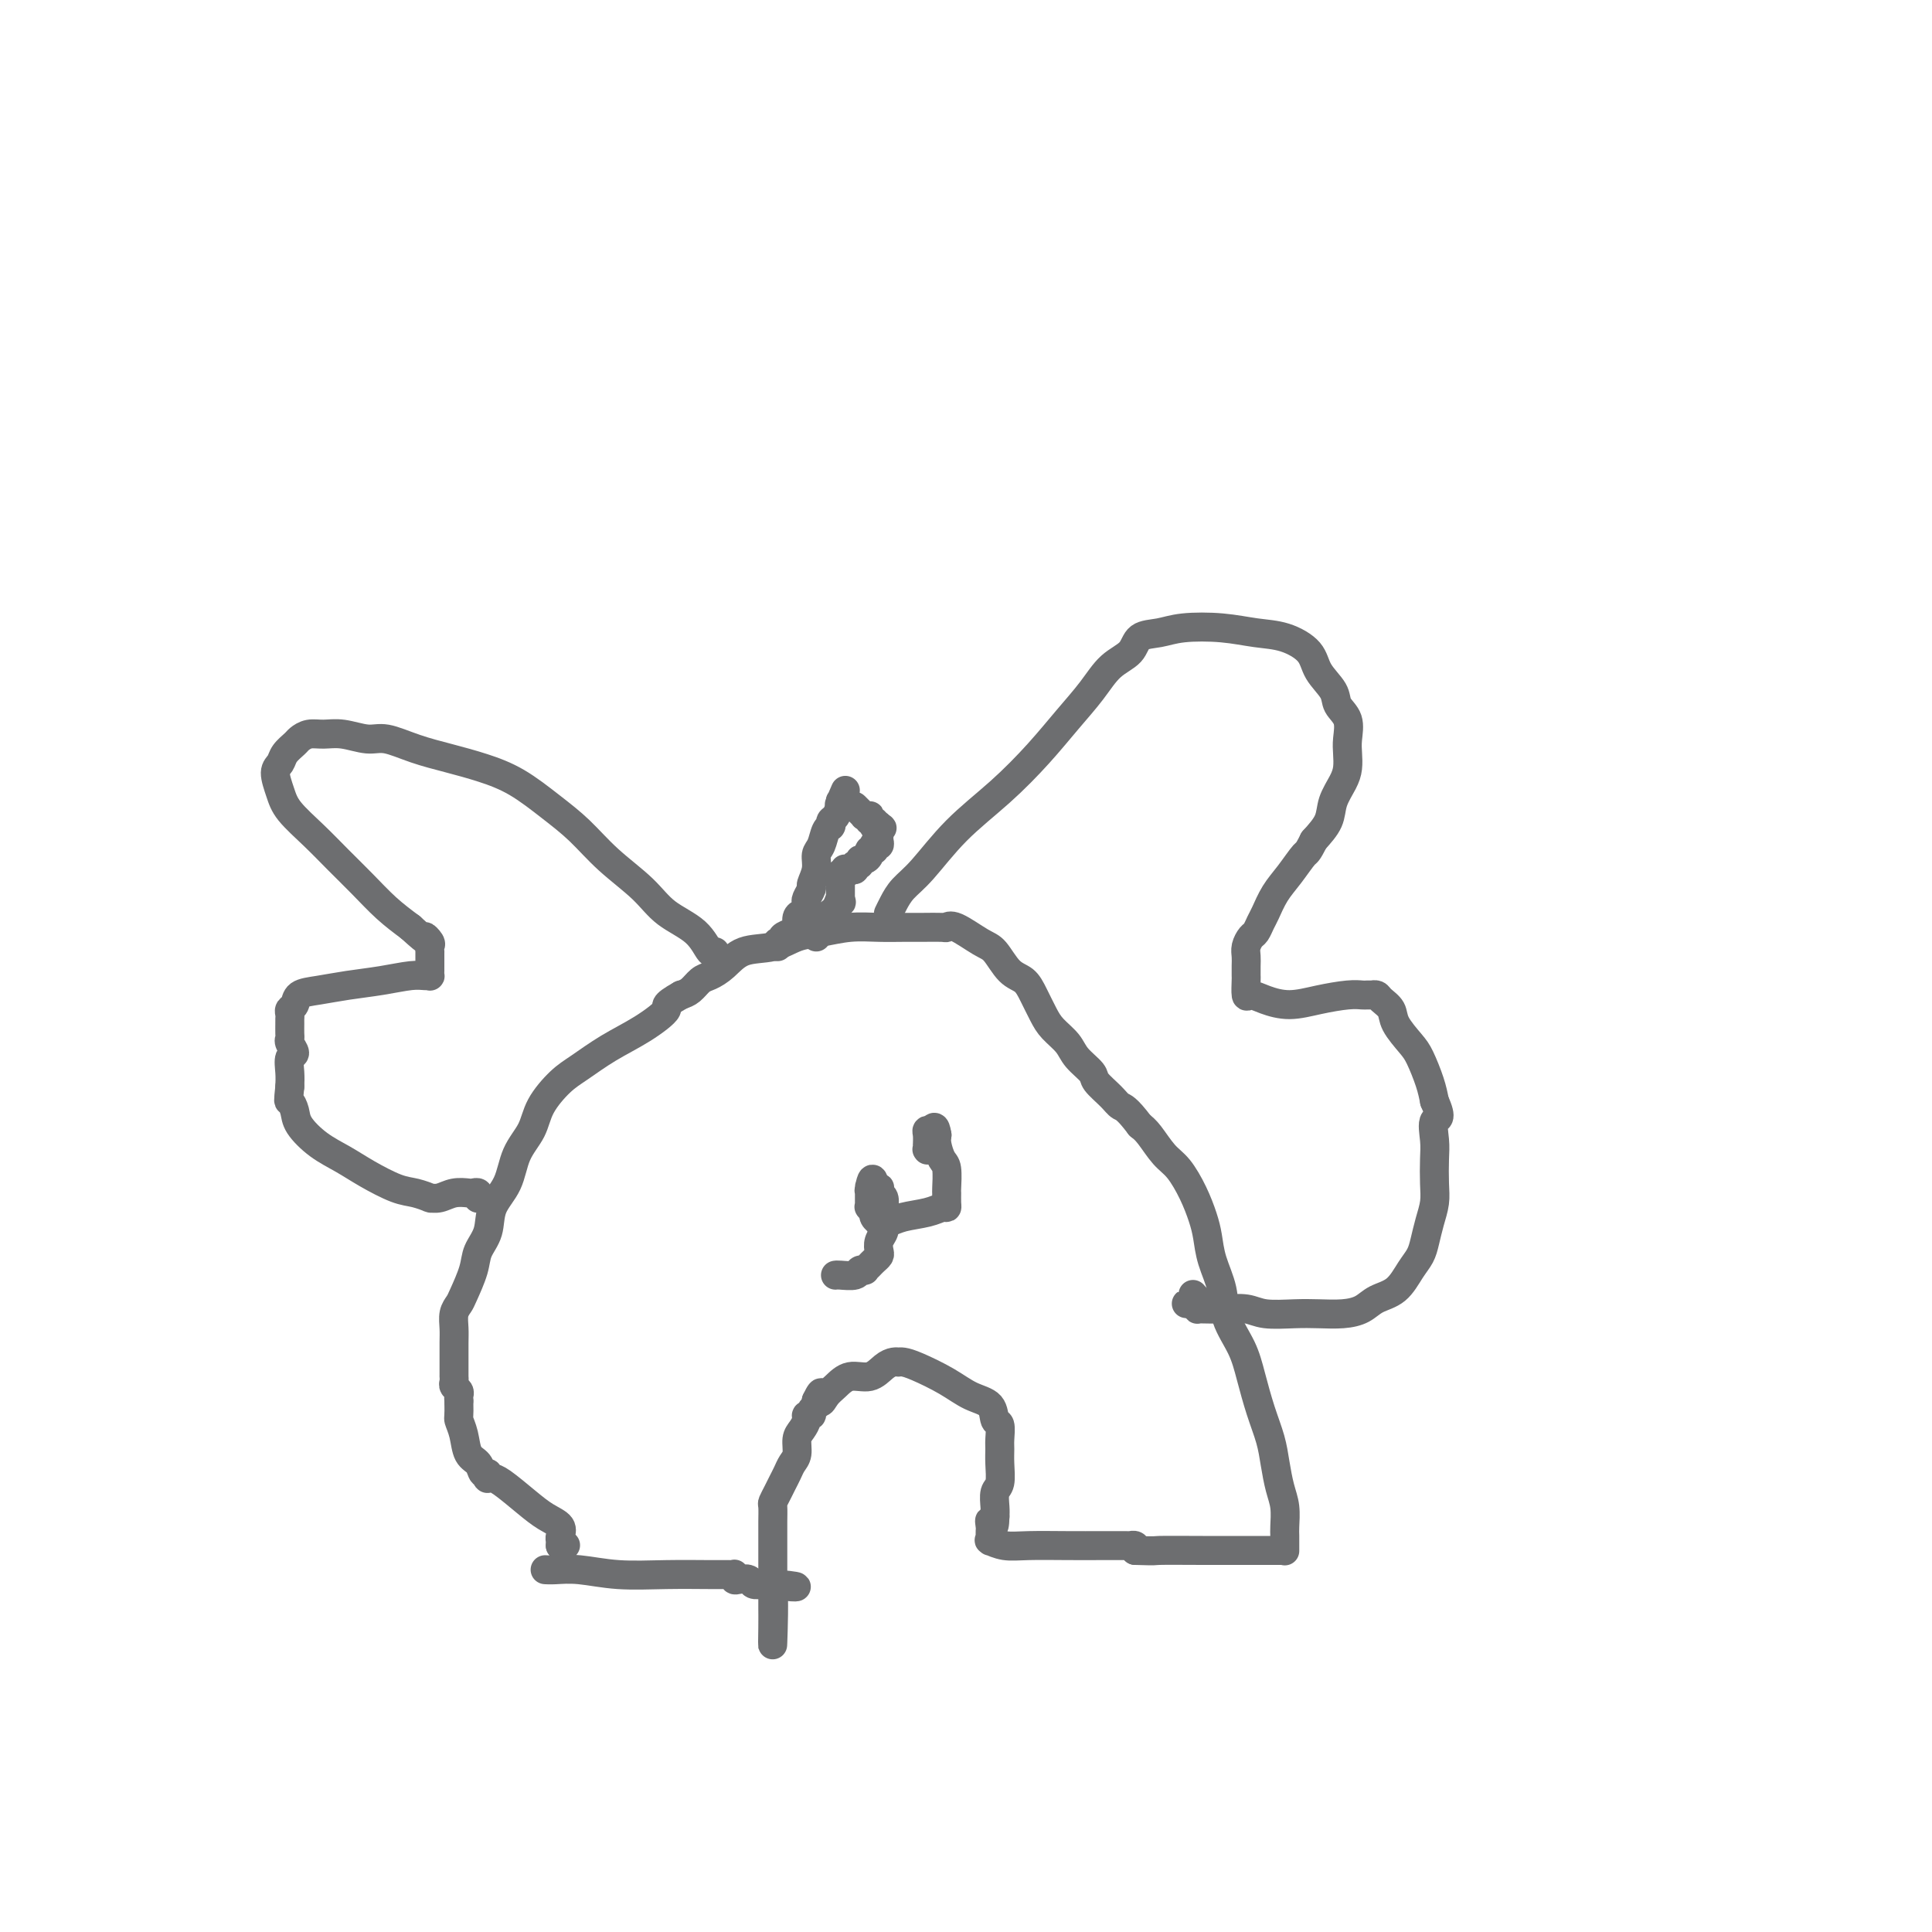 <svg viewBox='0 0 400 400' version='1.1' xmlns='http://www.w3.org/2000/svg' xmlns:xlink='http://www.w3.org/1999/xlink'><g fill='none' stroke='#6D6E70' stroke-width='6' stroke-linecap='round' stroke-linejoin='round'><path d='M113,325c-0.123,-0.008 -0.245,-0.016 0,0c0.245,0.016 0.859,0.057 2,0c1.141,-0.057 2.810,-0.211 5,0c2.190,0.211 4.902,0.789 8,1c3.098,0.211 6.581,0.056 10,0c3.419,-0.056 6.772,-0.011 9,0c2.228,0.011 3.331,-0.011 4,0c0.669,0.011 0.904,0.054 1,0c0.096,-0.054 0.052,-0.207 0,0c-0.052,0.207 -0.114,0.773 0,1c0.114,0.227 0.402,0.113 1,0c0.598,-0.113 1.504,-0.227 2,0c0.496,0.227 0.581,0.793 1,1c0.419,0.207 1.170,0.056 2,0c0.830,-0.056 1.738,-0.015 2,0c0.262,0.015 -0.122,0.004 0,0c0.122,-0.004 0.749,-0.001 1,0c0.251,0.001 0.125,0.001 0,0'/><path d='M161,328c7.486,0.669 2.202,0.840 0,0c-2.202,-0.840 -1.322,-2.692 -1,0c0.322,2.692 0.086,9.927 0,12c-0.086,2.073 -0.023,-1.016 0,-3c0.023,-1.984 0.006,-2.864 0,-4c-0.006,-1.136 -0.002,-2.528 0,-4c0.002,-1.472 0.000,-3.024 0,-4c-0.000,-0.976 -0.000,-1.375 0,-2c0.000,-0.625 0.000,-1.476 0,-2c-0.000,-0.524 -0.000,-0.719 0,-1c0.000,-0.281 0.000,-0.646 0,-1c-0.000,-0.354 -0.001,-0.696 0,-1c0.001,-0.304 0.003,-0.571 0,-1c-0.003,-0.429 -0.012,-1.021 0,-2c0.012,-0.979 0.045,-2.345 0,-3c-0.045,-0.655 -0.167,-0.598 0,-1c0.167,-0.402 0.623,-1.261 1,-2c0.377,-0.739 0.675,-1.356 1,-2c0.325,-0.644 0.678,-1.313 1,-2c0.322,-0.687 0.612,-1.392 1,-2c0.388,-0.608 0.873,-1.120 1,-2c0.127,-0.880 -0.106,-2.130 0,-3c0.106,-0.870 0.549,-1.361 1,-2c0.451,-0.639 0.909,-1.428 1,-2c0.091,-0.572 -0.186,-0.928 0,-1c0.186,-0.072 0.834,0.138 1,0c0.166,-0.138 -0.151,-0.625 0,-1c0.151,-0.375 0.772,-0.640 1,-1c0.228,-0.360 0.065,-0.817 0,-1c-0.065,-0.183 -0.033,-0.091 0,0'/><path d='M169,290c1.581,-3.366 1.035,-0.781 1,0c-0.035,0.781 0.441,-0.242 1,-1c0.559,-0.758 1.200,-1.250 2,-2c0.800,-0.750 1.759,-1.756 3,-2c1.241,-0.244 2.763,0.274 4,0c1.237,-0.274 2.190,-1.342 3,-2c0.810,-0.658 1.477,-0.907 2,-1c0.523,-0.093 0.901,-0.030 1,0c0.099,0.030 -0.081,0.029 0,0c0.081,-0.029 0.425,-0.084 1,0c0.575,0.084 1.383,0.307 3,1c1.617,0.693 4.045,1.858 6,3c1.955,1.142 3.438,2.263 5,3c1.562,0.737 3.203,1.089 4,2c0.797,0.911 0.749,2.381 1,3c0.251,0.619 0.800,0.386 1,1c0.200,0.614 0.050,2.075 0,3c-0.050,0.925 0.001,1.315 0,2c-0.001,0.685 -0.053,1.664 0,3c0.053,1.336 0.210,3.028 0,4c-0.210,0.972 -0.787,1.223 -1,2c-0.213,0.777 -0.061,2.079 0,3c0.061,0.921 0.030,1.460 0,2'/><path d='M206,314c-0.072,3.737 -0.751,1.579 -1,1c-0.249,-0.579 -0.066,0.419 0,1c0.066,0.581 0.016,0.743 0,1c-0.016,0.257 0.004,0.609 0,1c-0.004,0.391 -0.031,0.823 0,1c0.031,0.177 0.120,0.100 0,0c-0.120,-0.100 -0.449,-0.223 0,0c0.449,0.223 1.676,0.792 3,1c1.324,0.208 2.746,0.056 5,0c2.254,-0.056 5.340,-0.016 8,0c2.660,0.016 4.895,0.007 7,0c2.105,-0.007 4.080,-0.012 5,0c0.920,0.012 0.786,0.042 1,0c0.214,-0.042 0.775,-0.155 1,0c0.225,0.155 0.112,0.577 0,1'/><path d='M235,321c4.901,0.155 3.653,0.042 5,0c1.347,-0.042 5.289,-0.011 9,0c3.711,0.011 7.190,0.004 10,0c2.810,-0.004 4.949,-0.005 6,0c1.051,0.005 1.014,0.015 1,0c-0.014,-0.015 -0.004,-0.055 0,0c0.004,0.055 0.001,0.204 0,0c-0.001,-0.204 -0.000,-0.763 0,-1c0.000,-0.237 0.001,-0.153 0,0c-0.001,0.153 -0.003,0.373 0,0c0.003,-0.373 0.012,-1.341 0,-2c-0.012,-0.659 -0.044,-1.010 0,-2c0.044,-0.990 0.164,-2.618 0,-4c-0.164,-1.382 -0.610,-2.518 -1,-4c-0.390,-1.482 -0.722,-3.311 -1,-5c-0.278,-1.689 -0.502,-3.237 -1,-5c-0.498,-1.763 -1.270,-3.740 -2,-6c-0.730,-2.260 -1.418,-4.802 -2,-7c-0.582,-2.198 -1.059,-4.051 -2,-6c-0.941,-1.949 -2.346,-3.994 -3,-6c-0.654,-2.006 -0.559,-3.974 -1,-6c-0.441,-2.026 -1.420,-4.111 -2,-6c-0.580,-1.889 -0.763,-3.582 -1,-5c-0.237,-1.418 -0.528,-2.561 -1,-4c-0.472,-1.439 -1.124,-3.173 -2,-5c-0.876,-1.827 -1.977,-3.747 -3,-5c-1.023,-1.253 -1.968,-1.837 -3,-3c-1.032,-1.163 -2.152,-2.904 -3,-4c-0.848,-1.096 -1.424,-1.548 -2,-2'/><path d='M236,233c-2.843,-3.767 -3.451,-3.684 -4,-4c-0.549,-0.316 -1.038,-1.032 -2,-2c-0.962,-0.968 -2.397,-2.188 -3,-3c-0.603,-0.812 -0.374,-1.217 -1,-2c-0.626,-0.783 -2.107,-1.945 -3,-3c-0.893,-1.055 -1.197,-2.002 -2,-3c-0.803,-0.998 -2.105,-2.047 -3,-3c-0.895,-0.953 -1.384,-1.810 -2,-3c-0.616,-1.190 -1.359,-2.712 -2,-4c-0.641,-1.288 -1.180,-2.342 -2,-3c-0.820,-0.658 -1.922,-0.919 -3,-2c-1.078,-1.081 -2.132,-2.983 -3,-4c-0.868,-1.017 -1.551,-1.148 -3,-2c-1.449,-0.852 -3.664,-2.424 -5,-3c-1.336,-0.576 -1.794,-0.154 -2,0c-0.206,0.154 -0.160,0.040 -1,0c-0.840,-0.040 -2.566,-0.008 -4,0c-1.434,0.008 -2.578,-0.010 -4,0c-1.422,0.010 -3.123,0.048 -5,0c-1.877,-0.048 -3.930,-0.183 -6,0c-2.070,0.183 -4.157,0.686 -6,1c-1.843,0.314 -3.442,0.441 -5,1c-1.558,0.559 -3.075,1.549 -5,2c-1.925,0.451 -4.259,0.362 -6,1c-1.741,0.638 -2.889,2.002 -4,3c-1.111,0.998 -2.184,1.628 -3,2c-0.816,0.372 -1.373,0.485 -2,1c-0.627,0.515 -1.322,1.433 -2,2c-0.678,0.567 -1.339,0.784 -2,1'/><path d='M141,206c-4.180,2.343 -2.630,2.201 -3,3c-0.370,0.799 -2.659,2.541 -5,4c-2.341,1.459 -4.733,2.637 -7,4c-2.267,1.363 -4.407,2.911 -6,4c-1.593,1.089 -2.638,1.718 -4,3c-1.362,1.282 -3.041,3.216 -4,5c-0.959,1.784 -1.197,3.418 -2,5c-0.803,1.582 -2.170,3.112 -3,5c-0.830,1.888 -1.125,4.134 -2,6c-0.875,1.866 -2.332,3.350 -3,5c-0.668,1.650 -0.546,3.464 -1,5c-0.454,1.536 -1.484,2.795 -2,4c-0.516,1.205 -0.516,2.356 -1,4c-0.484,1.644 -1.450,3.779 -2,5c-0.550,1.221 -0.683,1.526 -1,2c-0.317,0.474 -0.817,1.116 -1,2c-0.183,0.884 -0.049,2.010 0,3c0.049,0.990 0.013,1.844 0,3c-0.013,1.156 -0.004,2.614 0,3c0.004,0.386 0.001,-0.299 0,0c-0.001,0.299 -0.000,1.583 0,2c0.000,0.417 -0.000,-0.033 0,0c0.000,0.033 0.000,0.548 0,1c-0.000,0.452 -0.001,0.842 0,1c0.001,0.158 0.004,0.084 0,0c-0.004,-0.084 -0.015,-0.177 0,0c0.015,0.177 0.057,0.625 0,1c-0.057,0.375 -0.211,0.678 0,1c0.211,0.322 0.788,0.664 1,1c0.212,0.336 0.061,0.668 0,1c-0.061,0.332 -0.030,0.666 0,1'/><path d='M95,290c0.102,3.567 -0.142,3.485 0,4c0.142,0.515 0.669,1.625 1,3c0.331,1.375 0.467,3.013 1,4c0.533,0.987 1.462,1.322 2,2c0.538,0.678 0.684,1.698 1,2c0.316,0.302 0.803,-0.115 1,0c0.197,0.115 0.104,0.763 0,1c-0.104,0.237 -0.221,0.064 0,0c0.221,-0.064 0.779,-0.019 1,0c0.221,0.019 0.106,0.011 0,0c-0.106,-0.011 -0.203,-0.025 0,0c0.203,0.025 0.706,0.090 2,1c1.294,0.910 3.380,2.663 5,4c1.620,1.337 2.774,2.256 4,3c1.226,0.744 2.525,1.313 3,2c0.475,0.687 0.128,1.493 0,2c-0.128,0.507 -0.037,0.716 0,1c0.037,0.284 0.018,0.642 0,1'/><path d='M116,320c0.226,0.619 0.793,0.166 1,0c0.207,-0.166 0.056,-0.045 0,0c-0.056,0.045 -0.016,0.013 0,0c0.016,-0.013 0.008,-0.006 0,0'/><path d='M173,264c-0.002,0.001 -0.004,0.001 0,0c0.004,-0.001 0.014,-0.004 0,0c-0.014,0.004 -0.053,0.015 0,0c0.053,-0.015 0.196,-0.057 1,0c0.804,0.057 2.267,0.212 3,0c0.733,-0.212 0.735,-0.792 1,-1c0.265,-0.208 0.792,-0.045 1,0c0.208,0.045 0.098,-0.030 0,0c-0.098,0.030 -0.184,0.163 0,0c0.184,-0.163 0.637,-0.624 1,-1c0.363,-0.376 0.637,-0.667 1,-1c0.363,-0.333 0.815,-0.708 1,-1c0.185,-0.292 0.102,-0.502 0,-1c-0.102,-0.498 -0.224,-1.284 0,-2c0.224,-0.716 0.793,-1.361 1,-2c0.207,-0.639 0.052,-1.270 0,-2c-0.052,-0.730 -0.000,-1.558 0,-2c0.000,-0.442 -0.052,-0.497 0,-1c0.052,-0.503 0.206,-1.454 0,-2c-0.206,-0.546 -0.773,-0.686 -1,-1c-0.227,-0.314 -0.113,-0.802 0,-1c0.113,-0.198 0.226,-0.105 0,0c-0.226,0.105 -0.792,0.220 -1,0c-0.208,-0.220 -0.060,-0.777 0,-1c0.060,-0.223 0.030,-0.111 0,0'/><path d='M181,245c-0.381,-2.102 -0.834,0.143 -1,1c-0.166,0.857 -0.045,0.324 0,0c0.045,-0.324 0.012,-0.440 0,0c-0.012,0.440 -0.004,1.437 0,2c0.004,0.563 0.005,0.691 0,1c-0.005,0.309 -0.015,0.800 0,1c0.015,0.200 0.056,0.109 0,0c-0.056,-0.109 -0.207,-0.236 0,0c0.207,0.236 0.773,0.834 1,1c0.227,0.166 0.113,-0.099 0,0c-0.113,0.099 -0.227,0.562 0,1c0.227,0.438 0.793,0.849 1,1c0.207,0.151 0.054,0.040 0,0c-0.054,-0.040 -0.009,-0.010 0,0c0.009,0.010 -0.019,-0.000 0,0c0.019,0.000 0.084,0.011 0,0c-0.084,-0.011 -0.317,-0.045 0,0c0.317,0.045 1.185,0.170 2,0c0.815,-0.170 1.577,-0.636 3,-1c1.423,-0.364 3.506,-0.627 5,-1c1.494,-0.373 2.400,-0.856 3,-1c0.600,-0.144 0.894,0.053 1,0c0.106,-0.053 0.026,-0.355 0,-1c-0.026,-0.645 0.003,-1.632 0,-2c-0.003,-0.368 -0.040,-0.115 0,-1c0.040,-0.885 0.155,-2.907 0,-4c-0.155,-1.093 -0.580,-1.256 -1,-2c-0.420,-0.744 -0.834,-2.070 -1,-3c-0.166,-0.930 -0.083,-1.465 0,-2'/><path d='M194,235c-0.377,-2.546 -0.819,-1.413 -1,-1c-0.181,0.413 -0.101,0.104 0,0c0.101,-0.104 0.223,-0.005 0,0c-0.223,0.005 -0.792,-0.086 -1,0c-0.208,0.086 -0.056,0.349 0,1c0.056,0.651 0.015,1.691 0,2c-0.015,0.309 -0.004,-0.113 0,0c0.004,0.113 -0.000,0.762 0,1c0.000,0.238 0.004,0.065 0,0c-0.004,-0.065 -0.015,-0.021 0,0c0.015,0.021 0.057,0.020 0,0c-0.057,-0.020 -0.211,-0.058 0,0c0.211,0.058 0.789,0.212 1,0c0.211,-0.212 0.057,-0.789 0,-1c-0.057,-0.211 -0.015,-0.057 0,0c0.015,0.057 0.004,0.015 0,0c-0.004,-0.015 -0.001,-0.004 0,0c0.001,0.004 0.001,0.002 0,0'/><path d='M184,189c0.020,-0.041 0.040,-0.083 0,0c-0.040,0.083 -0.139,0.289 0,0c0.139,-0.289 0.516,-1.074 1,-2c0.484,-0.926 1.076,-1.992 2,-3c0.924,-1.008 2.182,-1.958 4,-4c1.818,-2.042 4.198,-5.174 7,-8c2.802,-2.826 6.026,-5.344 9,-8c2.974,-2.656 5.697,-5.448 8,-8c2.303,-2.552 4.187,-4.862 6,-7c1.813,-2.138 3.555,-4.103 5,-6c1.445,-1.897 2.592,-3.727 4,-5c1.408,-1.273 3.077,-1.988 4,-3c0.923,-1.012 1.098,-2.320 2,-3c0.902,-0.680 2.529,-0.731 4,-1c1.471,-0.269 2.786,-0.758 5,-1c2.214,-0.242 5.326,-0.239 8,0c2.674,0.239 4.909,0.714 7,1c2.091,0.286 4.036,0.383 6,1c1.964,0.617 3.945,1.753 5,3c1.055,1.247 1.183,2.606 2,4c0.817,1.394 2.324,2.823 3,4c0.676,1.177 0.521,2.100 1,3c0.479,0.900 1.590,1.776 2,3c0.410,1.224 0.117,2.795 0,4c-0.117,1.205 -0.057,2.044 0,3c0.057,0.956 0.112,2.030 0,3c-0.112,0.970 -0.391,1.837 -1,3c-0.609,1.163 -1.549,2.621 -2,4c-0.451,1.379 -0.415,2.680 -1,4c-0.585,1.320 -1.793,2.660 -3,4'/><path d='M272,174c-1.395,2.807 -1.382,2.323 -2,3c-0.618,0.677 -1.867,2.514 -3,4c-1.133,1.486 -2.149,2.621 -3,4c-0.851,1.379 -1.538,3.002 -2,4c-0.462,0.998 -0.698,1.370 -1,2c-0.302,0.630 -0.669,1.519 -1,2c-0.331,0.481 -0.625,0.553 -1,1c-0.375,0.447 -0.833,1.269 -1,2c-0.167,0.731 -0.045,1.370 0,2c0.045,0.630 0.014,1.250 0,2c-0.014,0.750 -0.010,1.629 0,2c0.010,0.371 0.027,0.233 0,1c-0.027,0.767 -0.099,2.437 0,3c0.099,0.563 0.368,0.017 1,0c0.632,-0.017 1.626,0.493 3,1c1.374,0.507 3.127,1.012 5,1c1.873,-0.012 3.864,-0.539 6,-1c2.136,-0.461 4.415,-0.856 6,-1c1.585,-0.144 2.476,-0.039 3,0c0.524,0.039 0.679,0.010 1,0c0.321,-0.010 0.806,-0.000 1,0c0.194,0.000 0.098,-0.009 0,0c-0.098,0.009 -0.197,0.034 0,0c0.197,-0.034 0.689,-0.129 1,0c0.311,0.129 0.439,0.483 1,1c0.561,0.517 1.554,1.198 2,2c0.446,0.802 0.343,1.726 1,3c0.657,1.274 2.073,2.898 3,4c0.927,1.102 1.365,1.681 2,3c0.635,1.319 1.467,3.377 2,5c0.533,1.623 0.766,2.812 1,4'/><path d='M297,228c1.857,4.114 0.498,3.398 0,4c-0.498,0.602 -0.136,2.523 0,4c0.136,1.477 0.047,2.510 0,4c-0.047,1.490 -0.054,3.438 0,5c0.054,1.562 0.167,2.738 0,4c-0.167,1.262 -0.613,2.611 -1,4c-0.387,1.389 -0.715,2.819 -1,4c-0.285,1.181 -0.526,2.113 -1,3c-0.474,0.887 -1.182,1.730 -2,3c-0.818,1.270 -1.747,2.967 -3,4c-1.253,1.033 -2.829,1.401 -4,2c-1.171,0.599 -1.937,1.430 -3,2c-1.063,0.570 -2.422,0.881 -4,1c-1.578,0.119 -3.376,0.046 -5,0c-1.624,-0.046 -3.073,-0.065 -5,0c-1.927,0.065 -4.331,0.214 -6,0c-1.669,-0.214 -2.604,-0.789 -4,-1c-1.396,-0.211 -3.253,-0.057 -5,0c-1.747,0.057 -3.382,0.016 -4,0c-0.618,-0.016 -0.218,-0.007 0,0c0.218,0.007 0.254,0.012 0,0c-0.254,-0.012 -0.799,-0.042 -1,0c-0.201,0.042 -0.057,0.155 0,0c0.057,-0.155 0.029,-0.577 0,-1'/><path d='M248,270c-4.657,-0.265 -1.300,0.073 0,0c1.300,-0.073 0.542,-0.558 0,-1c-0.542,-0.442 -0.869,-0.841 -1,-1c-0.131,-0.159 -0.065,-0.080 0,0'/><path d='M148,198c-0.017,0.139 -0.034,0.278 0,0c0.034,-0.278 0.119,-0.975 0,-1c-0.119,-0.025 -0.442,0.620 -1,0c-0.558,-0.620 -1.351,-2.507 -3,-4c-1.649,-1.493 -4.154,-2.593 -6,-4c-1.846,-1.407 -3.034,-3.122 -5,-5c-1.966,-1.878 -4.712,-3.921 -7,-6c-2.288,-2.079 -4.119,-4.195 -6,-6c-1.881,-1.805 -3.814,-3.298 -6,-5c-2.186,-1.702 -4.626,-3.613 -7,-5c-2.374,-1.387 -4.682,-2.252 -7,-3c-2.318,-0.748 -4.647,-1.381 -7,-2c-2.353,-0.619 -4.730,-1.223 -7,-2c-2.270,-0.777 -4.432,-1.726 -6,-2c-1.568,-0.274 -2.543,0.126 -4,0c-1.457,-0.126 -3.398,-0.778 -5,-1c-1.602,-0.222 -2.867,-0.015 -4,0c-1.133,0.015 -2.134,-0.161 -3,0c-0.866,0.161 -1.595,0.660 -2,1c-0.405,0.340 -0.484,0.520 -1,1c-0.516,0.480 -1.469,1.260 -2,2c-0.531,0.740 -0.639,1.439 -1,2c-0.361,0.561 -0.975,0.985 -1,2c-0.025,1.015 0.540,2.623 1,4c0.460,1.377 0.814,2.524 2,4c1.186,1.476 3.205,3.279 5,5c1.795,1.721 3.368,3.358 5,5c1.632,1.642 3.324,3.288 5,5c1.676,1.712 3.336,3.489 5,5c1.664,1.511 3.332,2.755 5,4'/><path d='M85,192c4.486,4.117 3.202,2.410 3,2c-0.202,-0.410 0.678,0.479 1,1c0.322,0.521 0.086,0.675 0,1c-0.086,0.325 -0.023,0.821 0,1c0.023,0.179 0.006,0.040 0,0c-0.006,-0.040 -0.002,0.018 0,0c0.002,-0.018 0.000,-0.111 0,0c-0.000,0.111 -0.000,0.426 0,1c0.000,0.574 0.001,1.408 0,2c-0.001,0.592 -0.002,0.944 0,1c0.002,0.056 0.008,-0.182 0,0c-0.008,0.182 -0.029,0.784 0,1c0.029,0.216 0.109,0.047 0,0c-0.109,-0.047 -0.408,0.029 -1,0c-0.592,-0.029 -1.476,-0.164 -3,0c-1.524,0.164 -3.690,0.625 -6,1c-2.310,0.375 -4.766,0.664 -7,1c-2.234,0.336 -4.245,0.720 -6,1c-1.755,0.280 -3.255,0.457 -4,1c-0.745,0.543 -0.736,1.454 -1,2c-0.264,0.546 -0.803,0.727 -1,1c-0.197,0.273 -0.052,0.637 0,1c0.052,0.363 0.013,0.726 0,1c-0.013,0.274 0.001,0.459 0,1c-0.001,0.541 -0.018,1.439 0,2c0.018,0.561 0.071,0.786 0,1c-0.071,0.214 -0.268,0.416 0,1c0.268,0.584 1.000,1.548 1,2c0.000,0.452 -0.731,0.391 -1,1c-0.269,0.609 -0.077,1.888 0,3c0.077,1.112 0.038,2.056 0,3'/><path d='M60,225c-0.367,3.532 -0.283,2.861 0,3c0.283,0.139 0.765,1.089 1,2c0.235,0.911 0.222,1.782 1,3c0.778,1.218 2.346,2.784 4,4c1.654,1.216 3.393,2.081 5,3c1.607,0.919 3.082,1.892 5,3c1.918,1.108 4.280,2.349 6,3c1.720,0.651 2.799,0.710 4,1c1.201,0.290 2.523,0.811 3,1c0.477,0.189 0.108,0.047 0,0c-0.108,-0.047 0.044,0.001 0,0c-0.044,-0.001 -0.286,-0.053 0,0c0.286,0.053 1.100,0.209 2,0c0.900,-0.209 1.887,-0.784 3,-1c1.113,-0.216 2.351,-0.072 3,0c0.649,0.072 0.710,0.072 1,0c0.290,-0.072 0.810,-0.215 1,0c0.190,0.215 0.051,0.789 0,1c-0.051,0.211 -0.015,0.060 0,0c0.015,-0.060 0.007,-0.030 0,0'/><path d='M99,248c3.833,0.833 1.917,0.417 0,0'/><path d='M161,196c-0.127,-0.446 -0.254,-0.892 0,-1c0.254,-0.108 0.891,0.122 1,0c0.109,-0.122 -0.308,-0.596 0,-1c0.308,-0.404 1.340,-0.738 2,-1c0.660,-0.262 0.948,-0.452 1,-1c0.052,-0.548 -0.131,-1.455 0,-2c0.131,-0.545 0.575,-0.728 1,-1c0.425,-0.272 0.831,-0.635 1,-1c0.169,-0.365 0.102,-0.733 0,-1c-0.102,-0.267 -0.238,-0.432 0,-1c0.238,-0.568 0.852,-1.540 1,-2c0.148,-0.460 -0.168,-0.407 0,-1c0.168,-0.593 0.819,-1.833 1,-3c0.181,-1.167 -0.109,-2.260 0,-3c0.109,-0.740 0.618,-1.126 1,-2c0.382,-0.874 0.638,-2.238 1,-3c0.362,-0.762 0.832,-0.924 1,-1c0.168,-0.076 0.035,-0.067 0,0c-0.035,0.067 0.029,0.190 0,0c-0.029,-0.190 -0.151,-0.695 0,-1c0.151,-0.305 0.577,-0.412 1,-1c0.423,-0.588 0.845,-1.658 1,-2c0.155,-0.342 0.044,0.045 0,0c-0.044,-0.045 -0.022,-0.523 0,-1'/><path d='M174,166c2.007,-4.640 0.524,-1.239 0,0c-0.524,1.239 -0.089,0.318 0,0c0.089,-0.318 -0.169,-0.033 0,0c0.169,0.033 0.763,-0.187 1,0c0.237,0.187 0.116,0.782 0,1c-0.116,0.218 -0.228,0.058 0,0c0.228,-0.058 0.797,-0.016 1,0c0.203,0.016 0.041,0.004 0,0c-0.041,-0.004 0.041,-0.002 0,0c-0.041,0.002 -0.203,0.004 0,0c0.203,-0.004 0.773,-0.015 1,0c0.227,0.015 0.112,0.056 0,0c-0.112,-0.056 -0.222,-0.207 0,0c0.222,0.207 0.778,0.773 1,1c0.222,0.227 0.112,0.113 0,0c-0.112,-0.113 -0.227,-0.227 0,0c0.227,0.227 0.797,0.793 1,1c0.203,0.207 0.041,0.054 0,0c-0.041,-0.054 0.041,-0.011 0,0c-0.041,0.011 -0.203,-0.012 0,0c0.203,0.012 0.773,0.060 1,0c0.227,-0.060 0.113,-0.226 0,0c-0.113,0.226 -0.224,0.845 0,1c0.224,0.155 0.782,-0.154 1,0c0.218,0.154 0.097,0.772 0,1c-0.097,0.228 -0.171,0.065 0,0c0.171,-0.065 0.585,-0.033 1,0'/><path d='M182,171c1.238,0.791 0.332,0.268 0,0c-0.332,-0.268 -0.089,-0.283 0,0c0.089,0.283 0.024,0.863 0,1c-0.024,0.137 -0.005,-0.170 0,0c0.005,0.170 -0.002,0.816 0,1c0.002,0.184 0.014,-0.095 0,0c-0.014,0.095 -0.055,0.565 0,1c0.055,0.435 0.207,0.834 0,1c-0.207,0.166 -0.773,0.100 -1,0c-0.227,-0.100 -0.116,-0.233 0,0c0.116,0.233 0.237,0.832 0,1c-0.237,0.168 -0.833,-0.094 -1,0c-0.167,0.094 0.095,0.546 0,1c-0.095,0.454 -0.546,0.910 -1,1c-0.454,0.090 -0.909,-0.186 -1,0c-0.091,0.186 0.182,0.835 0,1c-0.182,0.165 -0.820,-0.153 -1,0c-0.180,0.153 0.096,0.777 0,1c-0.096,0.223 -0.565,0.046 -1,0c-0.435,-0.046 -0.834,0.039 -1,0c-0.166,-0.039 -0.097,-0.203 0,0c0.097,0.203 0.222,0.771 0,1c-0.222,0.229 -0.792,0.117 -1,0c-0.208,-0.117 -0.056,-0.239 0,0c0.056,0.239 0.015,0.838 0,1c-0.015,0.162 -0.004,-0.115 0,0c0.004,0.115 0.001,0.622 0,1c-0.001,0.378 -0.000,0.627 0,1c0.000,0.373 0.000,0.870 0,1c-0.000,0.130 -0.000,-0.106 0,0c0.000,0.106 0.000,0.553 0,1'/><path d='M174,186c-1.254,2.559 -0.387,1.456 0,1c0.387,-0.456 0.296,-0.267 0,0c-0.296,0.267 -0.798,0.611 -1,1c-0.202,0.389 -0.106,0.821 0,1c0.106,0.179 0.221,0.104 0,0c-0.221,-0.104 -0.777,-0.239 -1,0c-0.223,0.239 -0.111,0.851 0,1c0.111,0.149 0.222,-0.167 0,0c-0.222,0.167 -0.778,0.815 -1,1c-0.222,0.185 -0.112,-0.094 0,0c0.112,0.094 0.226,0.561 0,1c-0.226,0.439 -0.792,0.850 -1,1c-0.208,0.150 -0.060,0.039 0,0c0.060,-0.039 0.030,-0.006 0,0c-0.030,0.006 -0.061,-0.015 0,0c0.061,0.015 0.212,0.066 0,0c-0.212,-0.066 -0.788,-0.249 -1,0c-0.212,0.249 -0.061,0.928 0,1c0.061,0.072 0.030,-0.464 0,-1'/><path d='M169,193c-0.778,1.089 -0.222,0.311 0,0c0.222,-0.311 0.111,-0.156 0,0'/></g>
</svg>